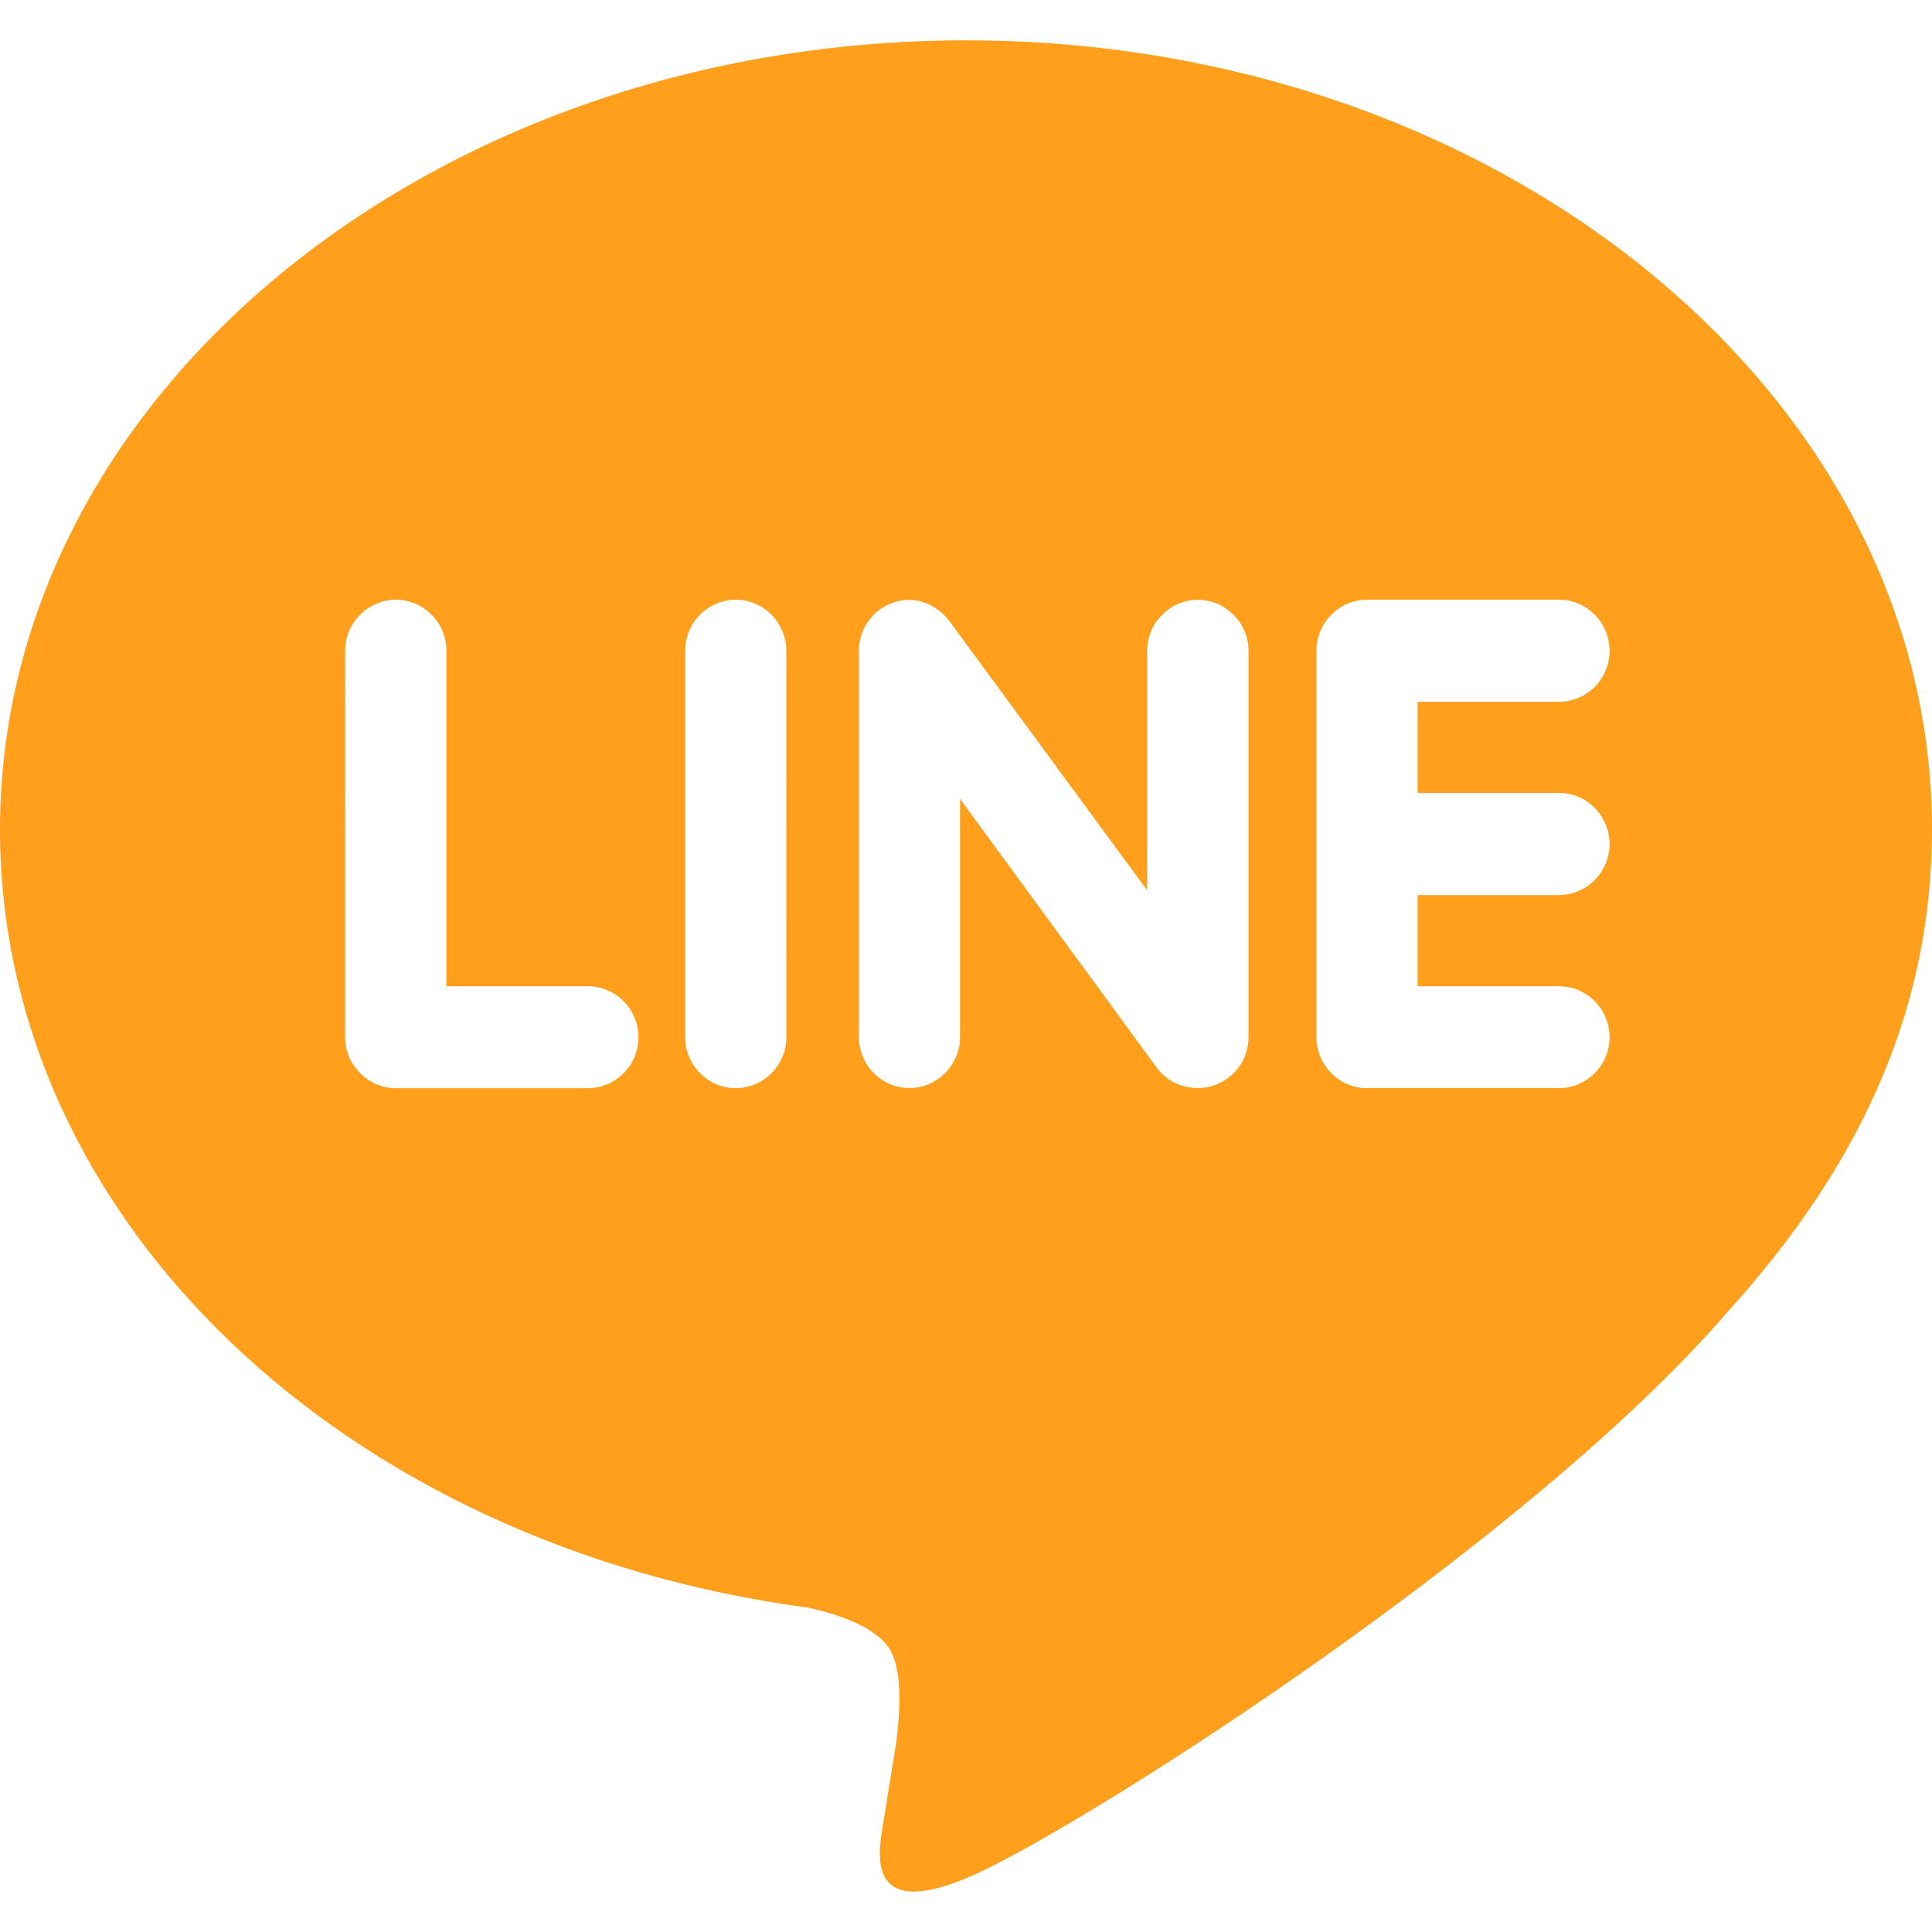 <?xml version="1.0" encoding="utf-8"?>
<!-- Generator: Adobe Illustrator 16.0.0, SVG Export Plug-In . SVG Version: 6.00 Build 0)  -->
<!DOCTYPE svg PUBLIC "-//W3C//DTD SVG 1.1//EN" "http://www.w3.org/Graphics/SVG/1.1/DTD/svg11.dtd">
<svg version="1.1" id="Bold" xmlns="http://www.w3.org/2000/svg" xmlns:xlink="http://www.w3.org/1999/xlink" x="0px" y="0px"
	 width="25px" height="25px" viewBox="0 0 25 25" enable-background="new 0 0 25 25" xml:space="preserve">
<path fill="#FF9F1C" d="M12.5,0.522C5.609,0.522,0,5.103,0,10.733c0,5.043,4.448,9.268,10.453,10.069
	c0.406,0.087,0.961,0.271,1.102,0.619c0.125,0.315,0.084,0.803,0.041,1.133l-0.172,1.068c-0.047,0.315-0.25,1.241,1.094,0.676
	c1.344-0.563,7.203-4.274,9.828-7.312C24.143,15.008,25,12.979,25,10.731C25,5.103,19.391,0.522,12.5,0.522z M7.607,14.081H5.122
	c-0.358,0-0.656-0.299-0.656-0.659V8.421c0-0.361,0.298-0.661,0.656-0.661c0.362,0,0.655,0.299,0.655,0.661v4.341h1.83
	c0.361,0,0.654,0.297,0.654,0.66C8.264,13.782,7.969,14.081,7.607,14.081z M10.176,13.422c0,0.36-0.294,0.659-0.658,0.659
	c-0.358,0-0.652-0.299-0.652-0.659V8.421c0-0.361,0.293-0.661,0.656-0.661c0.359,0,0.653,0.299,0.653,0.661L10.176,13.422
	L10.176,13.422z M16.156,13.422c0,0.283-0.182,0.534-0.45,0.625c-0.065,0.021-0.14,0.032-0.207,0.032
	c-0.22,0-0.407-0.096-0.531-0.264l-2.545-3.477v3.082c0,0.359-0.291,0.659-0.657,0.659c-0.359,0-0.652-0.3-0.652-0.659v-5
	c0-0.283,0.181-0.535,0.449-0.624c0.063-0.024,0.142-0.034,0.201-0.034c0.203,0,0.391,0.109,0.516,0.268l2.564,3.49V8.422
	c0-0.36,0.295-0.661,0.656-0.661c0.359,0,0.656,0.299,0.656,0.661V13.422z M20.172,10.26c0.363,0,0.656,0.299,0.656,0.662
	c0,0.36-0.293,0.66-0.656,0.66h-1.828v1.18h1.828c0.363,0,0.656,0.297,0.656,0.66c0,0.36-0.293,0.659-0.656,0.659h-2.484
	c-0.359,0-0.653-0.299-0.653-0.659V8.421c0-0.361,0.294-0.661,0.655-0.661h2.485c0.36,0,0.653,0.299,0.653,0.661
	c0,0.365-0.293,0.66-0.656,0.66h-1.828v1.179H20.172z"/>
</svg>
